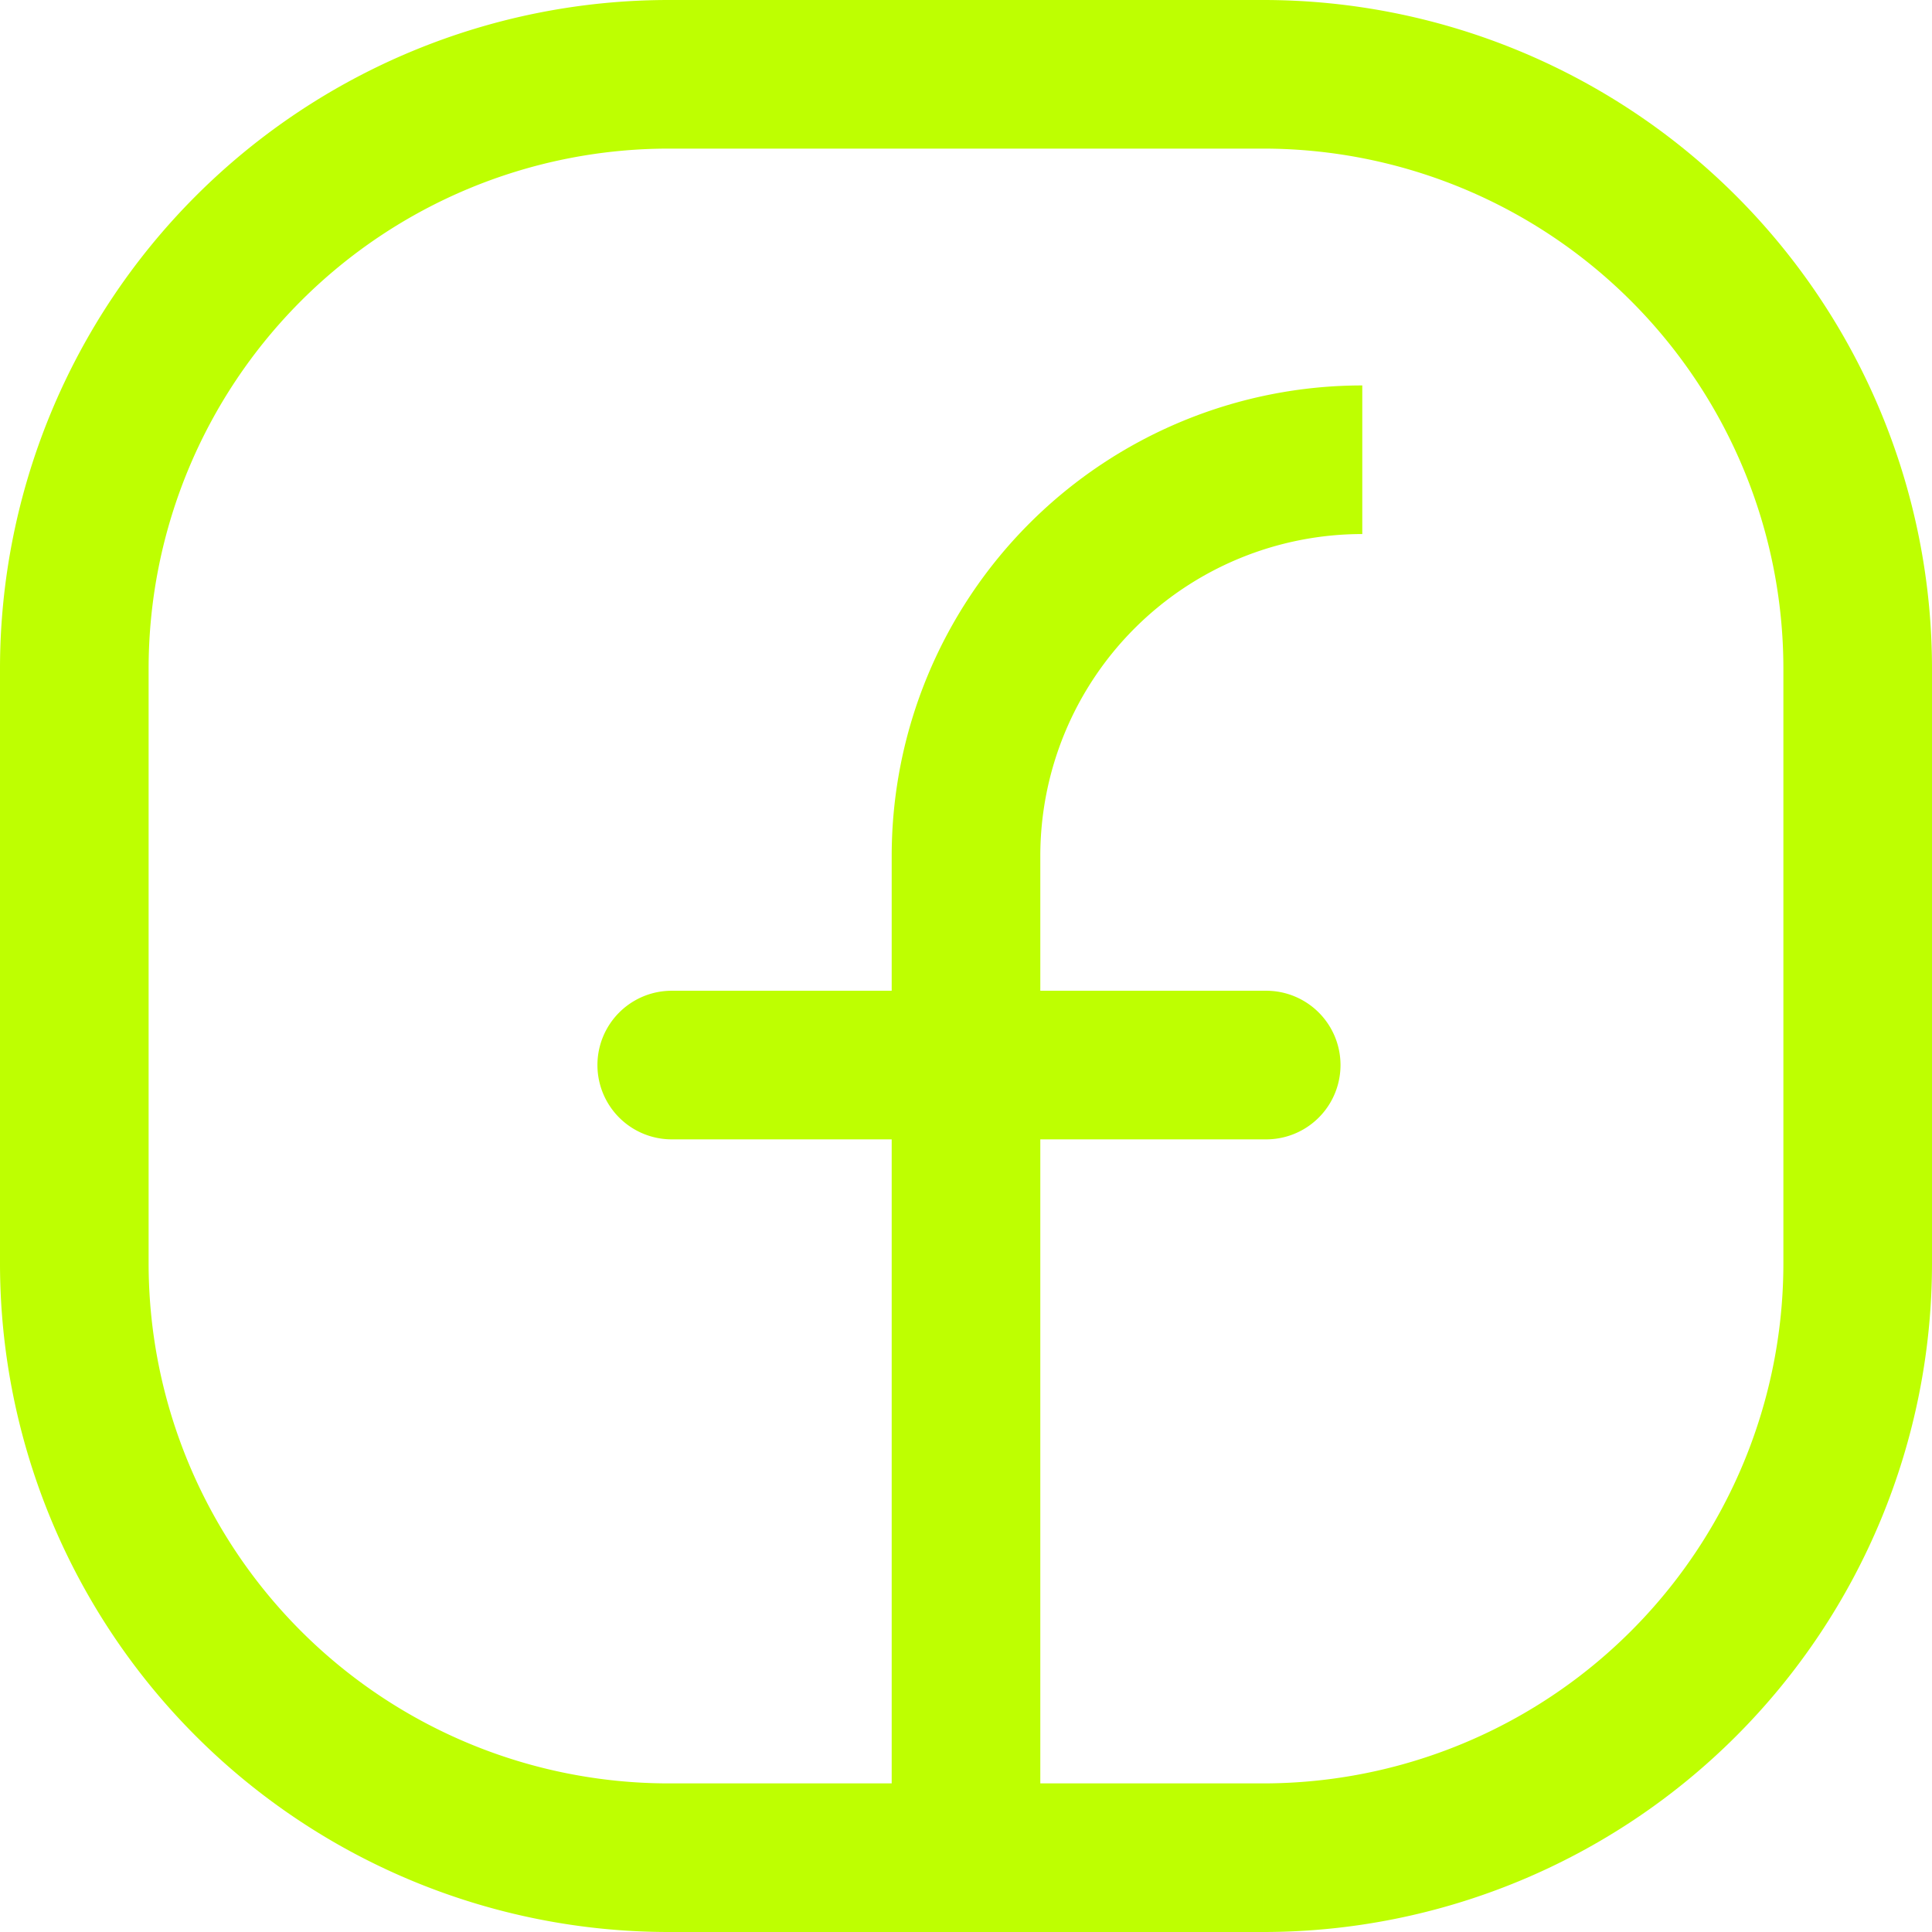 <svg xmlns="http://www.w3.org/2000/svg" width="26" height="26" viewBox="0 0 26 26">
  <g id="Icons_Socials_ic-social-facebook" data-name="Icons/Socials/ic-social-facebook" transform="translate(-3 -3)">
    <g id="ic_social_facebook" data-name="ic social facebook" transform="translate(4 4)">
      <path id="Vector" d="M9,2h8V0H9Zm8,0a7,7,0,0,1,7,7h2a9,9,0,0,0-9-9Zm7,7v8h2V9Zm0,8a7,7,0,0,1-7,7v2a9,9,0,0,0,9-9Zm-7,7H9v2h8ZM9,24a7,7,0,0,1-7-7H0a9,9,0,0,0,9,9ZM2,17V9H0v8ZM2,9A7,7,0,0,1,9,2V0A9,9,0,0,0,0,9Z" transform="translate(-1 -1)" fill="#beff01"/>
      <path id="Vector-2" data-name="Vector" d="M0,19.667a1,1,0,0,0,2,0Zm2,0V6.333H0V19.667ZM2,6.333A4.333,4.333,0,0,1,3.269,3.269L1.855,1.855A6.333,6.333,0,0,0,0,6.333ZM3.269,3.269A4.333,4.333,0,0,1,6.333,2V0A6.333,6.333,0,0,0,1.855,1.855Z" transform="translate(11 4.187)" fill="#beff01"/>
      <path id="Vector-3" data-name="Vector" d="M1,0A1,1,0,0,0,1,2ZM9,2A1,1,0,0,0,9,0ZM1,2H9V0H1Z" transform="translate(7.04 12.333)" fill="#beff01"/>
    </g>
  </g>
</svg>
